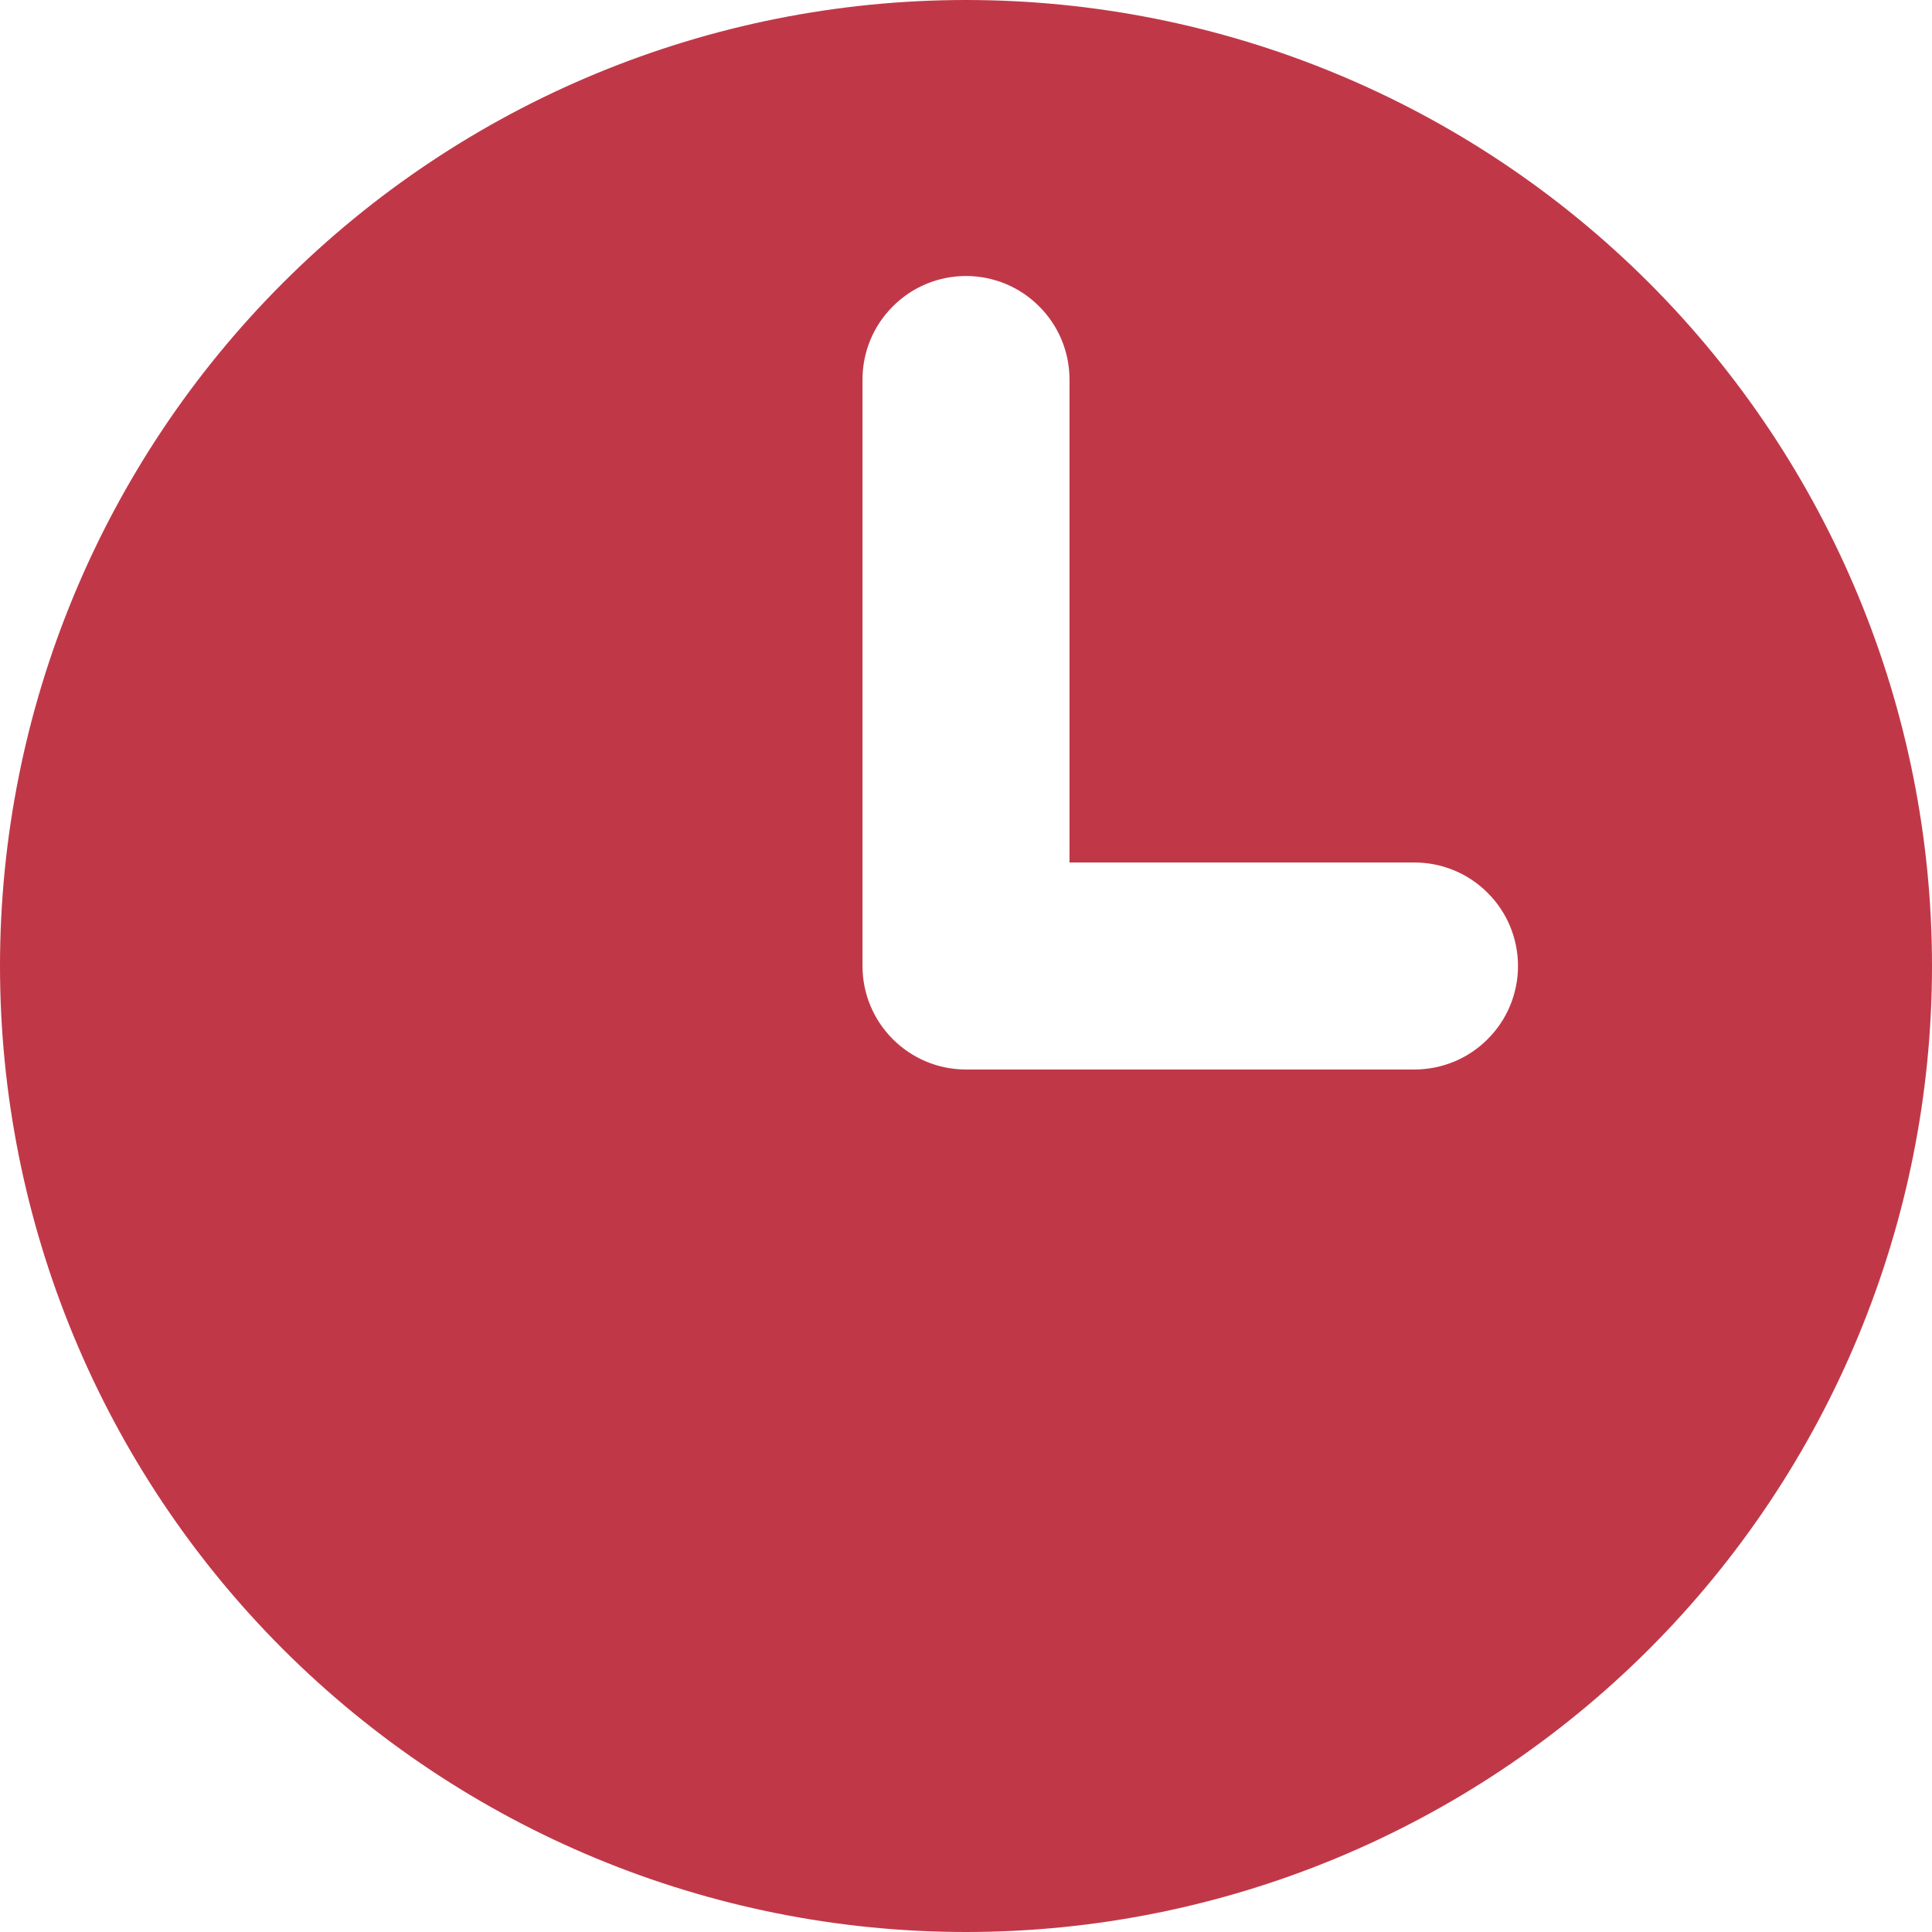<svg width="14" height="14" viewBox="0 0 14 14" fill="none" xmlns="http://www.w3.org/2000/svg">
<path fill-rule="evenodd" clip-rule="evenodd" d="M0 7C0 5.143 0.737 3.363 2.05 2.05C3.363 0.737 5.143 0 7 0C8.857 0 10.637 0.737 11.95 2.05C13.262 3.363 14 5.143 14 7C14 8.857 13.262 10.637 11.95 11.95C10.637 13.262 8.857 14 7 14C5.143 14 3.363 13.262 2.05 11.95C0.737 10.637 0 8.857 0 7ZM7.75 2.75C7.75 2.551 7.671 2.36 7.53 2.22C7.39 2.079 7.199 2 7 2C6.801 2 6.61 2.079 6.47 2.22C6.329 2.36 6.25 2.551 6.25 2.75V7C6.25 7.414 6.586 7.75 7 7.75H10.25C10.449 7.75 10.64 7.671 10.78 7.53C10.921 7.39 11 7.199 11 7C11 6.801 10.921 6.61 10.78 6.47C10.64 6.329 10.449 6.25 10.25 6.25H7.75V2.75Z" fill="#C03848"/>
</svg>
